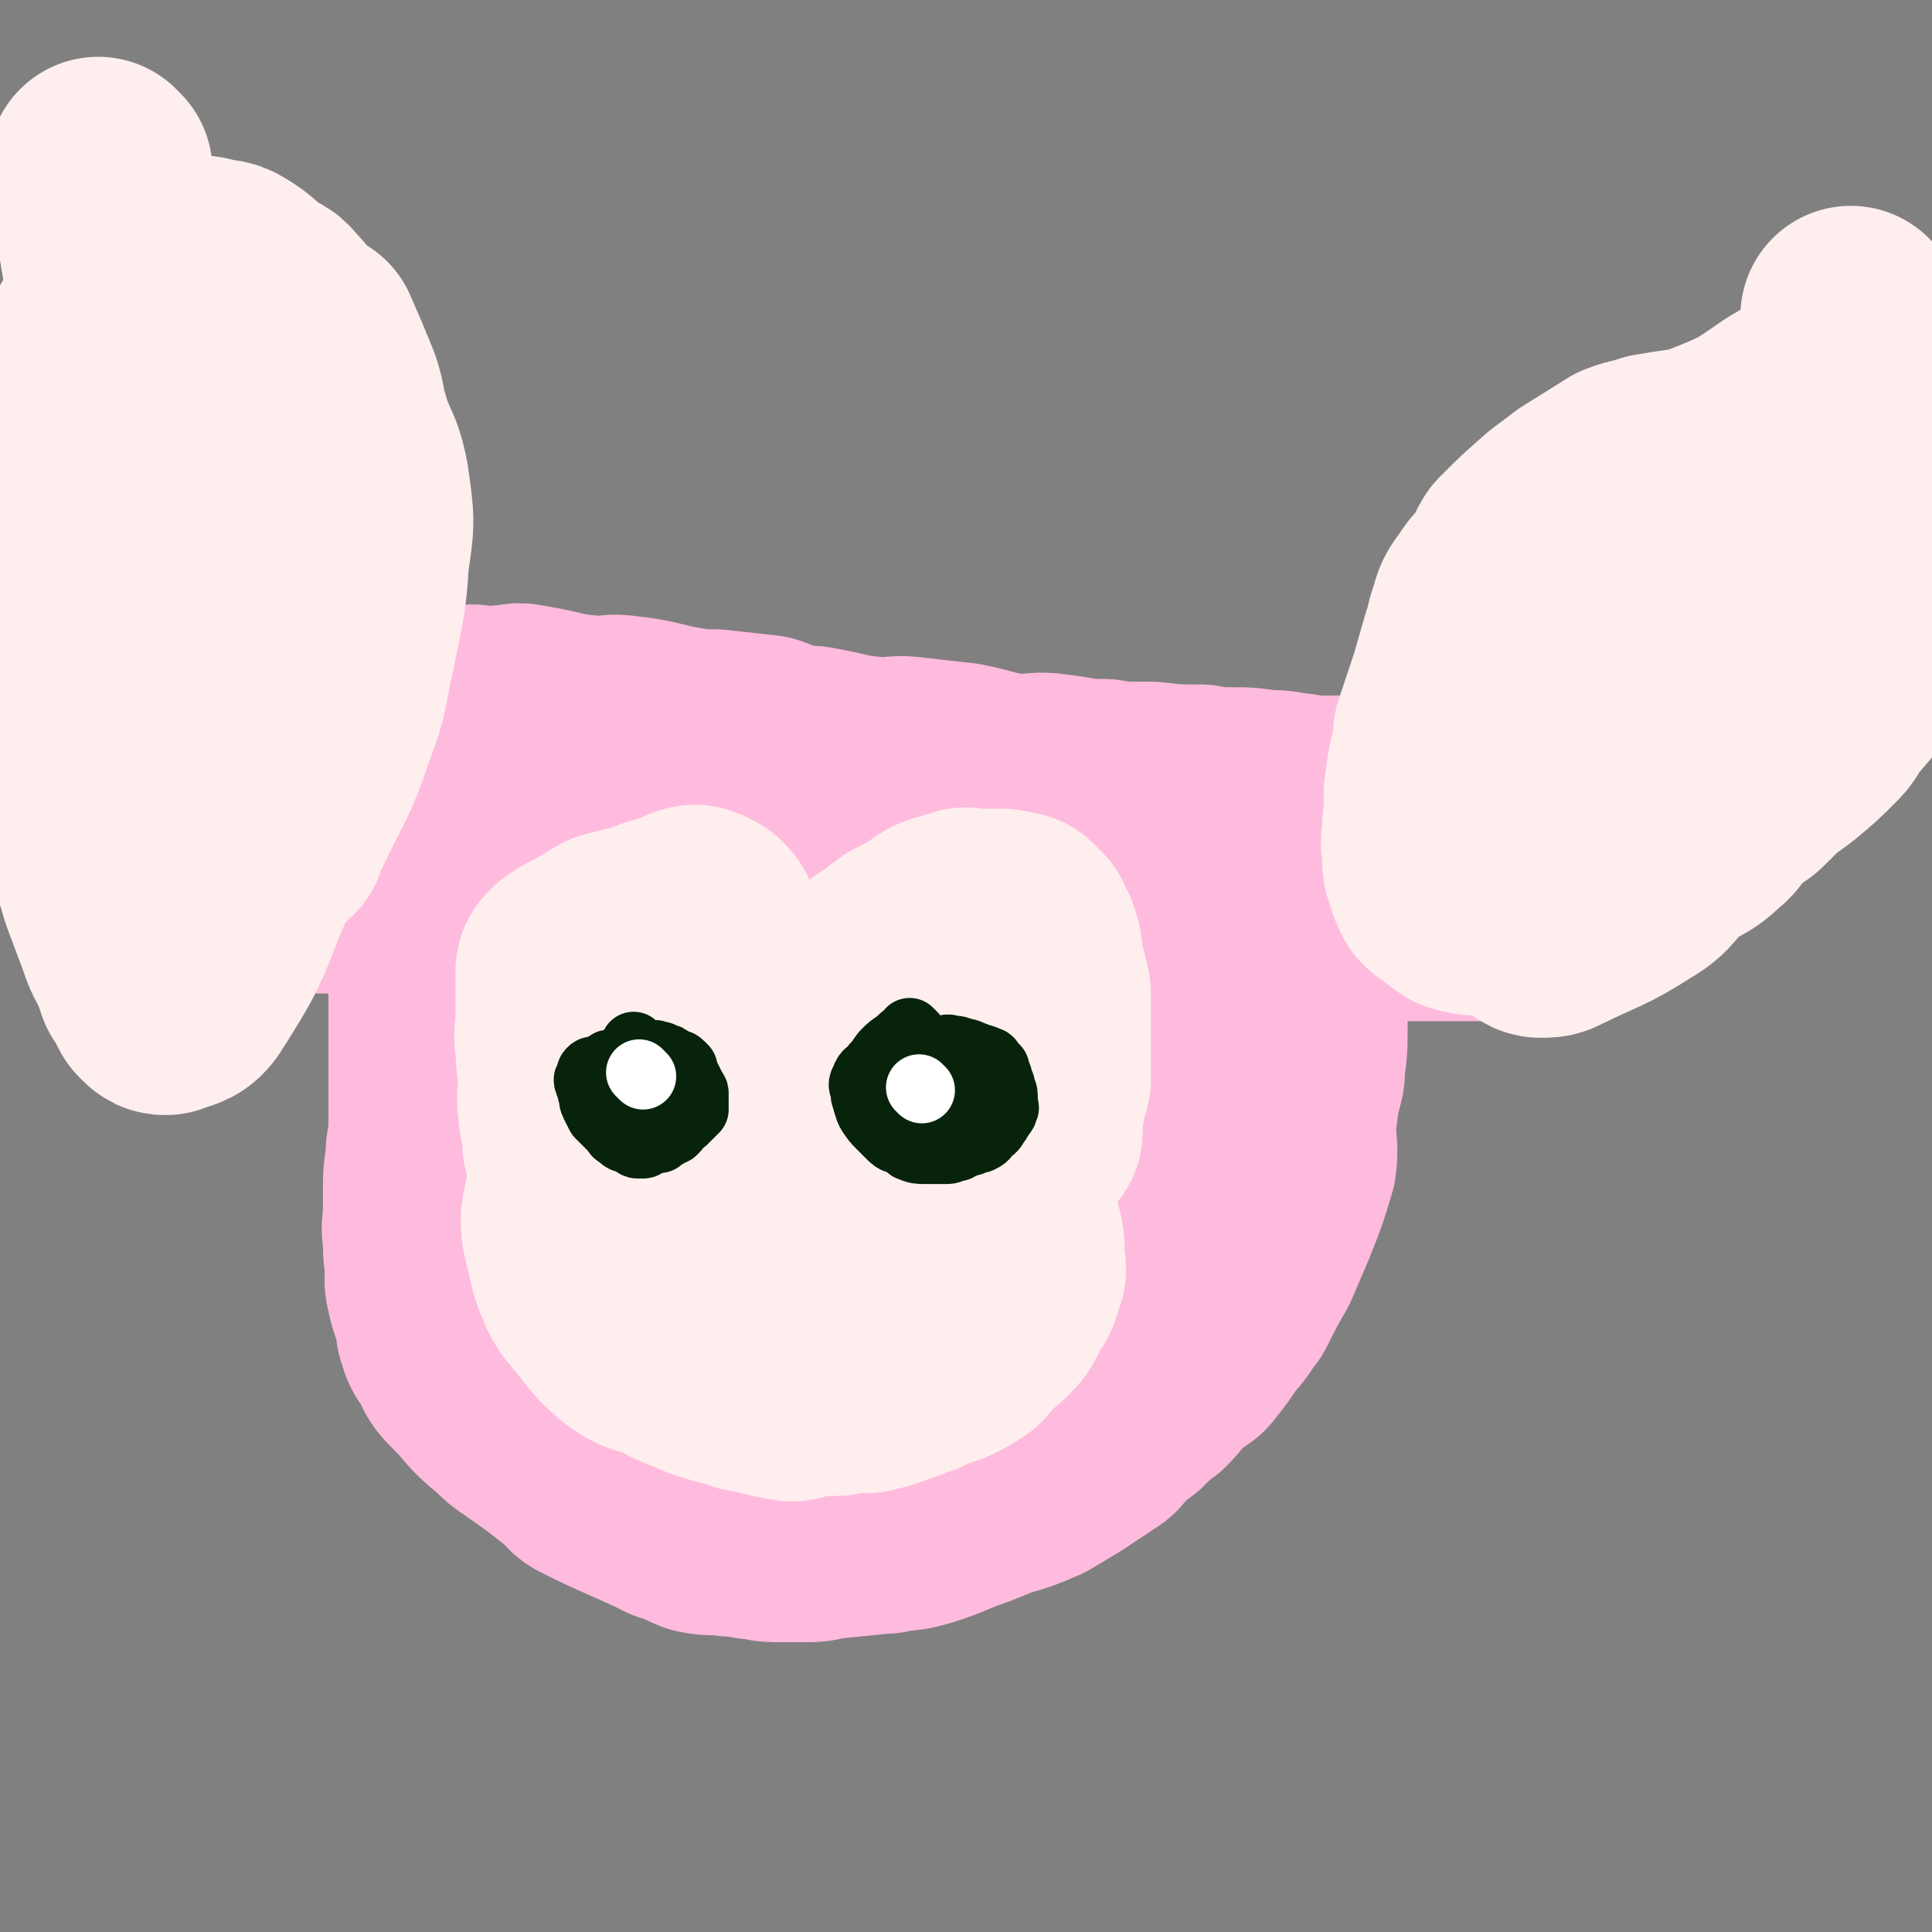 <svg viewBox='0 0 700 700' version='1.1' xmlns='http://www.w3.org/2000/svg' xmlns:xlink='http://www.w3.org/1999/xlink'><rect x="0" y="0" width="700" height="700" fill="#808080" stroke="none"/><g fill='none' stroke='#FFBBDD' stroke-width='80' stroke-linecap='round' stroke-linejoin='round'><path d='M87,319c-1,-1 -1,-1 -1,-1 -1,-1 0,0 0,0 2,0 2,0 4,0 6,1 6,1 13,1 10,1 10,1 20,1 11,0 11,0 22,1 9,1 9,2 18,2 6,1 6,1 13,1 7,0 7,1 14,1 11,1 11,1 22,1 7,0 7,0 14,0 10,0 10,0 19,0 10,0 10,0 19,0 5,0 5,0 10,0 7,0 7,1 14,1 7,1 7,1 13,1 5,0 5,0 10,0 7,0 7,1 15,2 6,0 6,0 13,-1 6,0 6,-1 12,-1 2,-1 1,0 3,0 10,0 10,-1 19,-1 7,-1 7,0 14,0 8,0 8,-1 16,-1 7,-1 7,0 15,0 8,0 8,0 16,0 5,0 5,0 10,0 1,0 1,0 3,0 6,1 6,1 13,1 3,1 3,1 7,1 3,0 3,0 6,0 4,0 4,0 8,0 4,0 4,1 8,2 4,0 4,0 8,0 4,0 4,0 8,0 1,0 1,0 2,0 5,0 5,0 9,0 3,0 3,0 6,0 3,0 3,0 6,0 2,0 2,0 4,0 2,0 2,0 5,0 1,0 1,0 3,0 1,0 1,0 3,0 1,0 0,-1 2,-1 0,-1 0,0 1,0 0,0 0,0 0,0 1,0 1,0 1,0 1,0 1,0 1,0 1,0 1,0 1,0 1,0 1,0 1,0 1,0 1,0 1,0 1,0 1,0 1,0 0,0 0,0 0,0 1,0 0,0 0,0 0,-1 0,0 0,0 0,0 0,0 0,0 '/><path d='M466,297c-1,-1 -1,-1 -1,-1 -1,-1 0,0 0,0 0,0 0,0 0,0 -1,2 -1,2 -1,4 -1,6 0,6 0,12 1,10 1,10 1,20 1,9 1,9 3,18 0,8 1,8 2,16 0,5 0,5 0,10 0,7 -1,7 -1,13 -2,8 -2,8 -3,17 -1,7 1,7 0,15 -3,10 -3,10 -7,20 -3,7 -3,7 -6,14 -4,7 -4,7 -8,15 -4,5 -3,5 -7,9 -4,6 -4,6 -8,11 -4,3 -4,2 -7,5 -4,4 -3,4 -7,8 -4,3 -4,3 -8,7 -5,3 -5,3 -8,7 -2,1 -1,2 -3,3 -6,4 -6,4 -12,8 -5,3 -5,3 -10,6 -7,3 -7,3 -14,5 -5,2 -5,2 -10,4 -9,3 -9,4 -19,7 -4,1 -4,1 -9,1 -2,1 -2,1 -4,1 -10,1 -10,1 -20,2 -4,1 -4,1 -7,1 -6,0 -6,0 -11,0 -4,0 -4,-1 -8,-1 -4,-1 -4,-1 -8,-1 -6,-1 -6,0 -11,-1 -5,-2 -5,-3 -10,-4 -2,-1 -2,-1 -4,-2 -13,-6 -14,-6 -26,-12 -2,-1 -2,-2 -3,-3 -10,-8 -10,-8 -20,-15 -3,-2 -3,-2 -6,-5 -6,-5 -6,-5 -11,-11 -2,-2 -2,-2 -4,-4 -3,-3 -3,-4 -4,-7 -3,-4 -3,-3 -4,-7 -1,-2 0,-2 0,-4 -2,-6 -3,-6 -4,-12 -1,-3 0,-3 0,-6 -1,-6 -1,-6 -1,-12 -1,-4 0,-4 0,-8 0,-6 0,-6 0,-11 0,-6 1,-6 1,-12 1,-6 1,-6 1,-11 0,-5 0,-5 0,-10 0,-2 0,-2 0,-4 0,-5 0,-5 0,-9 0,-5 0,-5 0,-9 0,-4 0,-4 0,-8 0,-3 0,-3 0,-6 0,-2 0,-2 0,-3 0,-1 0,-1 0,-1 0,-1 0,-1 0,-1 0,-1 0,-1 0,-1 0,-1 1,0 1,0 3,0 3,0 7,0 14,-1 14,-2 29,-1 21,0 21,2 41,1 32,0 32,-3 63,-3 16,0 16,1 32,2 17,2 17,2 33,4 16,1 16,1 32,3 15,1 15,2 30,4 11,2 11,2 23,3 6,0 6,-1 12,0 2,0 4,2 4,3 0,0 -1,0 -2,0 -18,3 -18,3 -36,5 -20,2 -20,1 -39,3 -24,1 -25,0 -48,3 -22,2 -22,3 -43,6 -16,1 -16,1 -31,3 -10,1 -10,2 -19,4 -5,1 -5,1 -10,3 -5,1 -5,0 -10,3 -3,1 -4,1 -6,4 -1,1 0,1 0,2 0,4 -2,4 0,8 7,12 6,16 17,23 9,7 12,3 24,5 14,3 14,3 29,5 14,1 14,1 28,2 7,0 7,0 15,-1 10,-1 10,-1 20,-3 4,-1 5,-2 7,-3 1,-1 -1,-1 -1,-2 -1,-3 2,-4 0,-6 -11,-8 -12,-12 -26,-14 -18,-2 -19,2 -36,6 -20,4 -20,3 -39,10 -20,6 -20,6 -39,15 -14,6 -15,6 -28,15 -7,4 -7,5 -12,11 -2,1 -2,2 -1,4 1,4 1,6 5,8 17,7 18,9 36,11 22,1 22,-2 45,-5 27,-3 27,-2 54,-8 23,-5 23,-6 46,-14 14,-5 14,-5 28,-11 8,-4 9,-5 16,-11 2,-2 1,-3 2,-6 3,-6 4,-6 5,-12 0,-1 -1,-1 -1,-2 -1,-6 1,-8 -1,-13 -4,-6 -5,-8 -12,-11 -14,-5 -16,-7 -31,-6 -14,1 -14,6 -27,10 -17,6 -17,5 -33,10 -16,5 -16,5 -31,12 -11,5 -12,4 -22,12 -6,3 -6,4 -9,9 -3,5 -4,5 -4,10 -1,4 0,5 2,9 3,4 4,4 9,6 16,9 15,13 32,17 11,2 11,-3 22,-5 17,-2 17,-1 33,-3 9,-1 9,-1 17,-3 8,-1 8,-1 15,-3 2,0 2,0 4,0 2,-1 2,-1 4,-1 0,0 0,0 1,0 '/><path d='M91,305c-1,-1 -1,-1 -1,-1 -1,-1 0,0 0,0 0,0 0,0 0,0 0,0 0,0 0,0 -1,-1 0,0 0,0 0,0 0,0 0,0 1,-2 1,-3 3,-4 3,-4 3,-4 6,-7 5,-4 5,-4 10,-7 3,-2 3,-2 7,-4 1,-1 1,-1 1,-2 1,0 0,0 0,0 0,0 1,0 1,0 1,0 1,-1 1,-1 0,-1 0,-1 1,-1 0,0 1,0 1,0 1,0 0,-1 1,-1 1,-1 1,-1 2,-1 6,-3 6,-3 13,-5 4,-2 4,-1 9,-3 8,-3 7,-4 15,-7 5,-1 5,-1 10,-2 2,0 2,1 5,1 5,0 5,-1 10,-1 3,-1 3,0 5,0 12,2 11,3 23,4 6,1 6,-1 12,0 10,1 10,2 21,4 6,1 6,1 12,1 9,1 9,1 18,2 6,2 6,3 12,4 2,0 2,0 5,0 12,2 11,3 23,4 6,1 6,-1 13,0 9,1 9,1 18,2 10,2 10,3 19,4 7,1 7,-1 14,0 9,1 9,2 19,2 6,1 6,1 13,1 2,0 2,0 4,0 9,1 9,1 18,1 5,1 5,1 11,1 6,0 6,0 12,1 5,0 5,0 10,1 4,0 4,1 9,1 5,0 5,0 10,0 6,0 6,1 13,1 4,1 4,0 8,0 1,0 1,0 2,0 5,0 5,1 9,1 4,0 4,0 7,0 3,0 3,0 6,0 3,0 3,1 5,1 1,1 1,0 2,0 2,0 1,1 2,1 1,1 1,1 2,2 0,0 0,-1 0,-1 0,0 0,0 0,0 1,0 0,-1 0,0 0,0 0,0 0,1 '/></g>
<g fill='none' stroke='#FFEEEE' stroke-width='80' stroke-linecap='round' stroke-linejoin='round'><path d='M276,386c-1,-1 -1,-1 -1,-1 -1,-1 0,0 0,0 -2,0 -2,0 -4,0 -5,1 -5,1 -11,2 -6,2 -6,2 -13,4 -8,2 -8,1 -15,4 -4,2 -4,2 -7,5 -4,4 -3,4 -6,8 -4,5 -5,5 -7,10 -2,5 -1,5 -2,10 -1,6 -2,6 -3,13 0,4 0,4 1,8 2,7 1,7 4,14 2,5 3,5 6,9 5,6 5,7 11,12 5,4 6,3 12,5 5,3 5,3 10,5 7,3 7,3 15,5 4,1 4,2 8,2 7,2 7,2 13,3 1,0 1,-1 2,-1 7,-1 7,-1 14,-1 5,-1 5,-1 11,-1 4,-1 5,-1 9,-3 5,-1 5,-2 9,-3 5,-3 5,-2 10,-4 4,-2 4,-2 7,-4 1,-1 0,-2 2,-3 4,-4 4,-3 8,-7 2,-2 2,-2 3,-4 2,-4 2,-4 4,-7 1,-3 1,-3 2,-6 0,-2 -1,-2 -1,-4 0,-4 1,-4 0,-7 -1,-6 -2,-6 -4,-11 -1,-1 -1,-1 -2,-2 -3,-4 -3,-4 -6,-8 -3,-4 -3,-4 -6,-7 -3,-3 -3,-2 -6,-4 -4,-3 -4,-3 -8,-5 -4,-2 -4,-2 -7,-3 -5,-1 -5,-1 -10,-2 -4,-1 -4,-1 -8,-2 -4,-1 -5,-2 -8,-2 -1,0 -1,1 -2,1 -4,0 -4,-2 -8,-1 -5,0 -5,0 -8,2 -4,0 -5,0 -8,1 -4,2 -4,3 -7,5 -3,3 -4,2 -7,5 -3,3 -2,3 -4,6 -2,3 -3,3 -4,6 -2,4 -2,5 -3,9 -1,4 -1,4 -2,8 0,1 1,1 1,1 0,3 -1,4 0,6 1,3 2,3 4,5 1,1 1,1 2,2 3,2 3,2 6,3 2,1 3,1 5,1 3,0 3,1 6,0 4,-1 3,-1 6,-3 3,-2 3,-2 6,-3 2,-1 2,-1 4,-2 2,-1 1,-2 2,-3 1,-1 1,-1 1,-2 0,0 1,0 1,0 0,-2 0,-2 0,-3 -1,-2 -1,-1 -2,-3 -1,0 -1,0 -1,-1 '/><path d='M209,416c-1,-1 -1,-1 -1,-1 -1,-1 0,0 0,0 0,0 0,0 0,0 0,0 0,0 0,0 -1,-1 0,0 0,0 '/><path d='M209,415c-1,-1 -1,-1 -1,-1 -1,-1 0,0 0,0 0,0 0,0 0,0 0,0 0,0 0,0 -1,-1 0,0 0,0 0,-1 0,-1 0,-2 -1,-3 -1,-3 -1,-5 -1,-3 -1,-3 -1,-6 -1,-4 0,-4 0,-7 0,-8 -1,-8 -1,-15 -1,-5 0,-5 0,-10 0,-1 0,-1 0,-2 0,-3 0,-3 0,-7 0,-2 0,-2 0,-3 0,-1 0,-1 0,-1 0,-1 0,-1 0,-1 0,-1 0,-1 0,-1 0,-1 0,-1 0,-1 0,-1 0,-1 0,-1 0,-1 1,-1 1,-1 1,-1 0,-1 1,-1 2,-2 3,-2 5,-3 5,-3 5,-3 10,-6 4,-1 4,-1 8,-2 5,-1 5,-1 9,-3 5,-1 5,-1 9,-3 1,0 1,0 1,0 1,-1 1,-1 2,-1 1,-1 1,0 2,0 0,0 0,0 0,0 2,1 2,1 2,1 2,2 2,2 2,4 1,2 0,2 1,4 1,3 2,3 2,6 2,5 2,5 2,10 1,4 1,4 1,8 0,2 0,2 0,4 1,4 1,4 1,9 1,3 1,3 1,5 0,3 0,3 1,6 0,2 0,2 1,4 0,1 1,1 1,2 0,1 0,2 0,2 0,1 1,0 1,1 1,1 0,1 0,2 0,0 0,0 0,0 0,1 0,1 0,1 '/><path d='M323,397c-1,-1 -1,-1 -1,-1 -1,-1 0,0 0,0 0,0 0,0 0,0 0,0 0,0 0,0 -1,-2 -1,-2 -1,-3 -1,-5 -1,-6 -1,-11 -2,-6 -2,-6 -3,-12 -1,-6 0,-6 0,-11 -1,-2 -1,-2 -1,-3 -1,-1 0,-1 0,-1 0,-1 0,-1 0,-1 0,-1 0,-1 0,-1 2,-3 2,-3 4,-4 4,-3 4,-3 8,-6 4,-2 4,-2 8,-4 3,-2 3,-3 6,-4 2,-1 2,0 4,0 1,-1 1,-1 1,-1 1,-1 1,-1 2,-1 1,-1 1,0 3,0 1,0 1,0 3,0 2,0 2,0 4,0 2,0 2,0 4,0 2,0 2,1 4,1 0,1 0,0 1,0 0,0 1,1 1,1 1,1 1,1 2,2 0,0 0,1 0,1 1,2 2,2 2,4 1,2 1,3 1,5 0,3 0,3 1,5 0,2 1,2 1,4 1,3 1,3 1,5 0,3 0,3 0,6 0,3 0,3 0,5 0,2 0,2 0,4 0,2 0,2 0,4 0,1 0,1 0,2 0,2 0,2 0,3 0,1 0,1 0,2 0,2 0,2 0,4 0,1 -1,1 -1,2 -1,2 -1,2 -1,3 -1,2 0,2 0,3 0,2 -1,2 -1,3 -1,1 0,1 0,2 0,1 0,1 0,2 0,1 0,1 0,2 0,1 0,1 0,2 0,0 0,0 0,0 '/></g>
<g fill='none' stroke='#07230B' stroke-width='6' stroke-linecap='round' stroke-linejoin='round'><path d='M229,384c-1,-1 -1,-1 -1,-1 '/><path d='M335,396c-1,-1 -1,-1 -1,-1 '/></g>
<g fill='none' stroke='#07230B' stroke-width='24' stroke-linecap='round' stroke-linejoin='round'><path d='M231,380c-1,-1 -1,-1 -1,-1 -1,-1 0,0 0,0 0,1 -1,1 -1,2 -1,4 -1,4 -1,7 -1,4 -1,4 -1,9 -1,4 -1,4 0,8 0,1 1,1 2,2 1,1 0,2 1,2 1,1 1,1 2,1 1,0 1,0 2,0 1,0 1,0 2,0 2,0 2,-1 4,-1 1,-1 1,-1 2,-1 1,-1 2,-1 2,-1 2,-1 1,-2 2,-3 1,-1 2,-1 2,-2 1,-1 1,-1 1,-2 0,-1 1,-1 1,-2 0,0 0,0 0,0 0,-1 0,-1 0,-1 0,-1 0,-1 0,-1 0,-1 0,-1 0,-1 0,-1 -1,-1 -1,-2 -1,-1 -1,-1 -1,-2 -1,-1 -1,-1 -1,-2 -1,-1 -1,-1 -1,-1 -1,-1 -1,-1 -2,-1 -2,-1 -2,-1 -4,-1 -1,-1 0,-1 -1,-1 -2,0 -2,0 -4,0 -2,0 -2,0 -4,0 -3,0 -3,0 -6,0 -2,0 -2,0 -4,0 -1,0 -1,1 -1,1 -1,1 -2,1 -3,1 -2,1 -2,0 -3,1 -1,1 0,1 0,2 -1,1 -2,1 -1,2 0,2 1,2 1,4 1,2 0,2 1,4 1,2 1,2 2,4 2,2 2,2 4,4 1,1 1,1 1,1 1,1 1,2 2,2 2,2 2,2 4,2 1,1 1,1 1,1 1,0 1,1 2,1 1,0 1,0 2,0 1,0 1,-1 2,-1 2,-1 2,-1 4,-1 1,-1 1,-1 1,-1 1,-1 1,-1 2,-1 1,-1 2,-1 2,-1 1,-1 1,-1 1,-1 1,-2 1,-2 2,-3 1,0 1,0 1,0 1,-1 0,-1 1,-1 0,-1 1,-1 1,-1 1,-1 0,-1 1,-1 0,-1 1,-1 1,-1 0,-1 0,-1 0,-2 0,-1 0,-1 0,-1 0,-1 0,-1 0,-2 0,-1 0,-1 0,-1 0,-1 -1,-1 -1,-2 -1,-1 -1,-1 -1,-2 -1,-1 -1,-1 -1,-2 -1,-2 -1,-2 -1,-3 -1,-1 -1,-1 -1,-1 -1,-1 -1,-1 -3,-1 -1,-1 -1,-1 -1,-1 -1,-1 -1,-1 -2,-1 -2,-1 -1,-1 -3,-1 -1,-1 -1,0 -2,0 -1,0 -1,0 -2,0 -1,0 -1,0 -2,0 -2,0 -2,1 -3,1 -2,1 -2,0 -4,1 -1,0 -1,1 -2,1 -1,1 -2,0 -3,1 -1,0 -1,1 -1,1 -1,1 -1,1 -1,1 '/><path d='M331,375c-1,-1 -1,-1 -1,-1 -1,-1 0,0 0,0 0,0 0,0 0,0 0,0 0,0 0,0 -1,-1 0,0 0,0 -1,1 -1,1 -3,2 -3,3 -3,2 -6,5 -2,2 -2,3 -4,5 -2,3 -3,2 -4,5 -1,2 -1,2 0,4 0,1 0,1 0,2 1,3 1,4 2,6 2,3 2,3 4,5 2,2 2,2 4,4 2,2 3,1 5,2 1,1 1,2 2,2 2,1 3,1 5,1 2,0 2,0 4,0 2,0 2,0 4,0 2,0 2,-1 4,-1 1,-1 1,-1 2,-1 2,-1 2,-1 3,-1 2,-1 2,-1 3,-1 2,-1 2,-1 3,-3 2,-1 2,-1 3,-3 1,-1 1,-1 1,-2 1,-2 2,-1 2,-3 1,-1 0,-1 0,-1 0,-2 0,-2 0,-4 0,-2 -1,-2 -1,-4 -1,-2 -1,-2 -1,-3 -1,-1 -1,-1 -1,-3 -1,-1 -1,-1 -1,-1 -1,-1 -1,-2 -2,-2 -2,-1 -2,-1 -4,-1 -1,-1 -1,-1 -2,-1 -1,-1 -2,-1 -3,-1 -2,-1 -2,-1 -4,-1 -2,-1 -2,0 -4,0 -2,0 -2,0 -3,0 -2,0 -2,0 -4,0 -2,0 -2,0 -3,0 -1,1 -2,1 -3,2 -1,2 -1,2 -2,4 0,1 0,1 0,1 0,3 0,3 0,5 1,3 1,3 1,5 1,3 1,3 2,6 1,2 1,2 2,4 2,3 2,3 5,5 1,1 1,1 2,1 2,1 2,1 3,1 2,0 2,0 3,0 3,0 3,-1 5,-1 1,-1 1,-1 1,-1 2,-2 2,-2 3,-3 0,-1 0,-1 0,-2 1,-2 2,-2 2,-3 1,-1 0,-1 0,-1 0,-2 0,-2 0,-3 0,-2 0,-2 -1,-3 -1,-1 -2,-1 -2,-1 -2,-1 -1,-2 -2,-2 -2,-1 -2,-1 -4,-1 -2,-1 -2,-1 -4,-1 -1,-1 -1,0 -1,0 -3,1 -3,1 -5,1 -2,1 -3,0 -4,1 -3,1 -3,1 -4,2 -2,2 -1,2 -2,4 -1,1 -1,1 -2,2 -1,2 -1,3 0,5 0,2 0,2 1,4 0,1 0,1 0,2 '/></g>
<g fill='none' stroke='#FFFFFF' stroke-width='24' stroke-linecap='round' stroke-linejoin='round'><path d='M233,390c-1,-1 -1,-1 -1,-1 -1,-1 0,0 0,0 '/><path d='M334,395c-1,-1 -1,-1 -1,-1 '/></g>
<g fill='none' stroke='#FFEEEE' stroke-width='24' stroke-linecap='round' stroke-linejoin='round'><path d='M697,118c-1,-1 -1,-1 -1,-1 -1,-1 0,0 0,0 0,0 0,0 0,0 0,0 0,-1 0,0 -2,0 -2,1 -3,2 -3,5 -3,6 -7,10 -6,7 -5,8 -12,14 -9,9 -9,9 -20,16 -11,7 -12,5 -23,11 -7,4 -6,4 -13,9 -7,4 -7,4 -14,9 -8,4 -8,4 -16,9 -5,3 -4,4 -9,8 -4,3 -5,2 -9,5 -2,2 -2,3 -4,5 -3,2 -3,2 -5,5 -2,2 -2,2 -4,4 -1,1 -2,1 -3,2 -1,2 0,3 -2,5 0,1 -1,0 -2,1 0,1 0,2 0,2 -2,2 -3,2 -4,4 -1,0 0,1 0,1 -1,2 -2,2 -3,4 -1,1 -1,1 -2,2 -1,2 -1,3 -2,5 -1,1 -1,1 -2,2 0,1 0,1 0,2 -1,1 -1,2 -1,2 -1,1 -1,1 -1,1 -1,1 -1,1 -1,2 -1,1 -1,1 -1,2 -1,1 -1,1 -1,2 -1,2 -1,2 -1,4 -1,1 -1,1 -1,1 -2,3 -2,3 -3,5 -1,2 -1,2 -2,4 -1,1 -1,1 -2,2 -2,3 -2,3 -3,6 -2,3 -1,3 -3,6 -1,3 -2,2 -3,5 -2,3 -1,4 -3,8 -1,2 -1,2 -2,5 -1,4 0,4 0,8 0,2 0,2 0,5 0,3 0,3 0,6 0,2 1,2 1,4 1,3 1,3 2,6 2,2 2,2 5,4 2,1 2,1 4,1 2,1 2,1 5,1 3,0 3,0 6,0 4,0 5,0 9,-1 4,-2 4,-3 8,-5 4,-3 4,-3 8,-6 4,-3 4,-3 8,-6 1,-1 -1,-1 0,-2 3,-5 3,-5 7,-9 2,-3 3,-2 5,-4 2,-3 2,-3 4,-7 1,-2 1,-2 2,-4 2,-3 3,-3 5,-5 1,-2 0,-3 1,-4 2,-2 2,-2 4,-3 1,-1 1,-1 1,-2 1,0 1,0 1,0 0,-1 0,-1 1,-1 0,-1 1,0 1,0 0,0 0,0 0,0 '/></g>
<g fill='none' stroke='#FFEEEE' stroke-width='80' stroke-linecap='round' stroke-linejoin='round'><path d='M672,116c-1,-1 -1,-1 -1,-1 -1,-1 0,0 0,0 1,1 1,1 2,2 2,2 3,3 2,5 -3,7 -3,8 -10,14 -8,8 -8,7 -18,13 -13,9 -13,9 -28,15 -3,2 -4,1 -7,2 -7,1 -7,1 -13,2 -5,2 -5,1 -10,3 -8,5 -8,5 -16,10 -4,3 -4,3 -8,6 -8,7 -8,7 -15,14 -2,3 -1,4 -3,6 -3,5 -4,4 -7,9 -3,4 -3,4 -4,8 -2,5 -1,5 -3,10 -2,7 -2,7 -4,14 -3,9 -3,9 -6,18 0,0 1,0 1,0 -2,9 -3,9 -4,19 -1,4 0,4 0,8 -1,5 -1,5 -1,10 -1,3 0,3 0,6 0,4 0,4 1,7 1,3 1,3 2,5 1,1 1,1 2,1 3,3 3,3 6,5 4,1 4,1 8,1 4,1 4,1 8,1 4,0 4,0 8,0 5,0 5,0 10,-1 4,-1 4,-1 8,-3 4,-2 4,-3 8,-6 6,-5 7,-5 12,-11 4,-4 4,-5 7,-10 6,-7 6,-6 11,-13 4,-5 3,-6 6,-11 4,-5 4,-4 7,-9 1,-2 1,-2 2,-4 2,-3 2,-3 3,-5 1,-2 1,-1 2,-3 3,-3 3,-3 5,-7 1,-3 1,-3 2,-6 2,-2 2,-2 3,-4 2,-2 3,-2 5,-4 1,-1 1,-1 1,-3 1,-1 0,-1 1,-2 0,0 1,-1 1,0 0,0 -1,0 -2,1 -4,3 -4,3 -8,7 -8,8 -8,7 -16,15 -13,13 -13,13 -26,27 -6,7 -7,6 -13,14 -4,4 -3,4 -7,9 -3,5 -3,5 -7,10 -1,3 -2,2 -3,5 -2,2 -2,2 -3,4 0,1 0,1 0,1 -1,2 -2,2 -3,4 0,1 0,1 0,1 -1,1 -1,1 -1,2 -1,1 -1,1 -1,2 -1,2 -1,2 -1,4 0,0 0,0 0,1 0,0 0,0 0,0 0,1 0,1 0,1 0,1 1,1 1,1 3,0 3,0 5,-1 14,-7 15,-6 29,-15 7,-4 6,-6 12,-11 7,-6 8,-4 14,-10 4,-3 3,-4 6,-7 2,-2 2,-2 5,-4 2,-2 2,-1 4,-3 2,-2 2,-2 4,-4 5,-5 5,-4 10,-8 6,-5 6,-5 12,-11 3,-3 2,-4 5,-7 6,-7 6,-7 11,-13 2,-3 2,-3 4,-7 3,-7 3,-7 6,-15 1,0 1,0 1,-1 3,-7 3,-7 5,-13 1,-4 1,-4 1,-8 1,-5 1,-5 1,-9 0,-4 1,-4 1,-7 0,-1 0,-1 0,-2 0,-1 0,-1 0,-3 0,-1 0,-1 0,-3 0,-1 0,-1 0,-3 0,-2 0,-2 0,-4 0,-3 0,-3 0,-5 0,-3 0,-4 0,-7 0,-3 -1,-3 -1,-7 -1,-2 0,-2 0,-4 0,-3 0,-3 0,-5 0,-2 0,-2 0,-4 0,-1 0,-1 0,-3 0,0 0,0 0,0 0,-1 0,-1 0,-1 0,-1 0,-1 0,-1 '/><path d='M625,204c-1,-1 -1,-1 -1,-1 -1,-1 0,0 0,0 -2,2 -2,2 -4,4 -5,5 -5,5 -9,10 -7,7 -7,8 -13,15 -5,6 -5,6 -9,12 -4,5 -3,5 -7,10 -1,1 -1,1 -2,2 -1,2 -1,2 -2,3 -1,1 -1,1 -2,2 0,1 0,2 0,2 -1,1 -1,1 -1,1 -1,0 -1,1 -1,1 -1,0 -1,0 -1,0 0,0 0,1 0,1 0,1 -1,1 -1,2 -1,1 -1,1 -1,2 -2,3 -2,3 -3,5 -1,1 -1,1 -2,2 0,1 0,2 -1,3 0,0 0,0 0,0 '/><path d='M37,62c-1,-1 -1,-1 -1,-1 -1,-1 0,0 0,0 0,2 0,2 0,4 1,7 1,7 2,14 2,12 2,12 4,24 2,15 1,15 4,30 2,14 2,13 5,27 2,8 2,8 4,16 3,10 3,10 5,20 2,7 2,7 4,14 3,11 3,11 6,22 2,6 3,5 5,11 3,8 2,9 5,17 2,7 3,7 6,14 1,3 1,3 2,6 2,4 3,4 5,8 0,1 0,1 0,2 1,3 1,3 2,6 1,1 2,1 2,2 1,2 0,2 1,3 0,1 1,1 2,2 0,0 -1,0 -1,0 0,0 0,0 0,0 2,-3 2,-3 4,-7 8,-17 9,-16 15,-34 5,-13 4,-14 7,-27 3,-16 4,-16 5,-33 2,-13 2,-13 0,-27 -2,-11 -4,-10 -7,-21 -2,-6 -1,-6 -3,-12 -4,-10 -5,-12 -8,-19 -1,-1 0,4 0,3 -6,-5 -6,-8 -13,-15 -2,-3 -3,-2 -6,-4 -5,-4 -5,-5 -10,-8 -3,-2 -4,-1 -7,-2 -4,-1 -4,-1 -8,0 -4,0 -4,0 -8,1 -2,1 -2,2 -4,4 -10,9 -13,8 -20,19 -7,12 -5,14 -8,27 -3,11 -3,11 -4,21 -2,16 -2,16 -2,31 0,12 0,12 1,24 1,15 0,15 1,30 2,11 3,11 5,23 2,12 2,12 5,25 3,10 3,10 6,20 3,8 3,8 6,16 2,6 2,5 5,11 1,3 1,3 2,6 2,3 2,3 4,7 1,1 1,1 1,1 1,1 1,1 2,1 5,-2 6,-1 9,-6 10,-16 10,-16 17,-34 8,-18 7,-18 12,-37 6,-19 6,-19 10,-40 3,-17 3,-17 4,-34 0,-4 -1,-4 -2,-9 -2,-5 -1,-5 -3,-10 0,-2 -1,-2 -2,-4 -1,-2 -1,-1 -2,-3 0,-1 0,-1 0,-2 -1,-1 -1,-1 -1,-2 -1,-1 -1,-1 -1,-1 0,-1 0,-1 0,-1 0,-1 -1,-1 -1,-1 0,-1 0,-1 0,-1 0,-1 -1,-1 -1,-1 -1,-1 -1,0 -2,-1 -2,-1 -1,-2 -3,-3 -2,-1 -2,-1 -4,-2 -3,-1 -3,-1 -5,-3 -3,-1 -3,-1 -5,-3 -2,-1 -2,-1 -4,-3 -1,-1 -1,-1 -2,-2 0,0 0,0 -1,0 0,0 0,0 0,0 -1,-2 -2,-2 -2,-4 0,0 0,0 0,0 '/></g>
</svg>